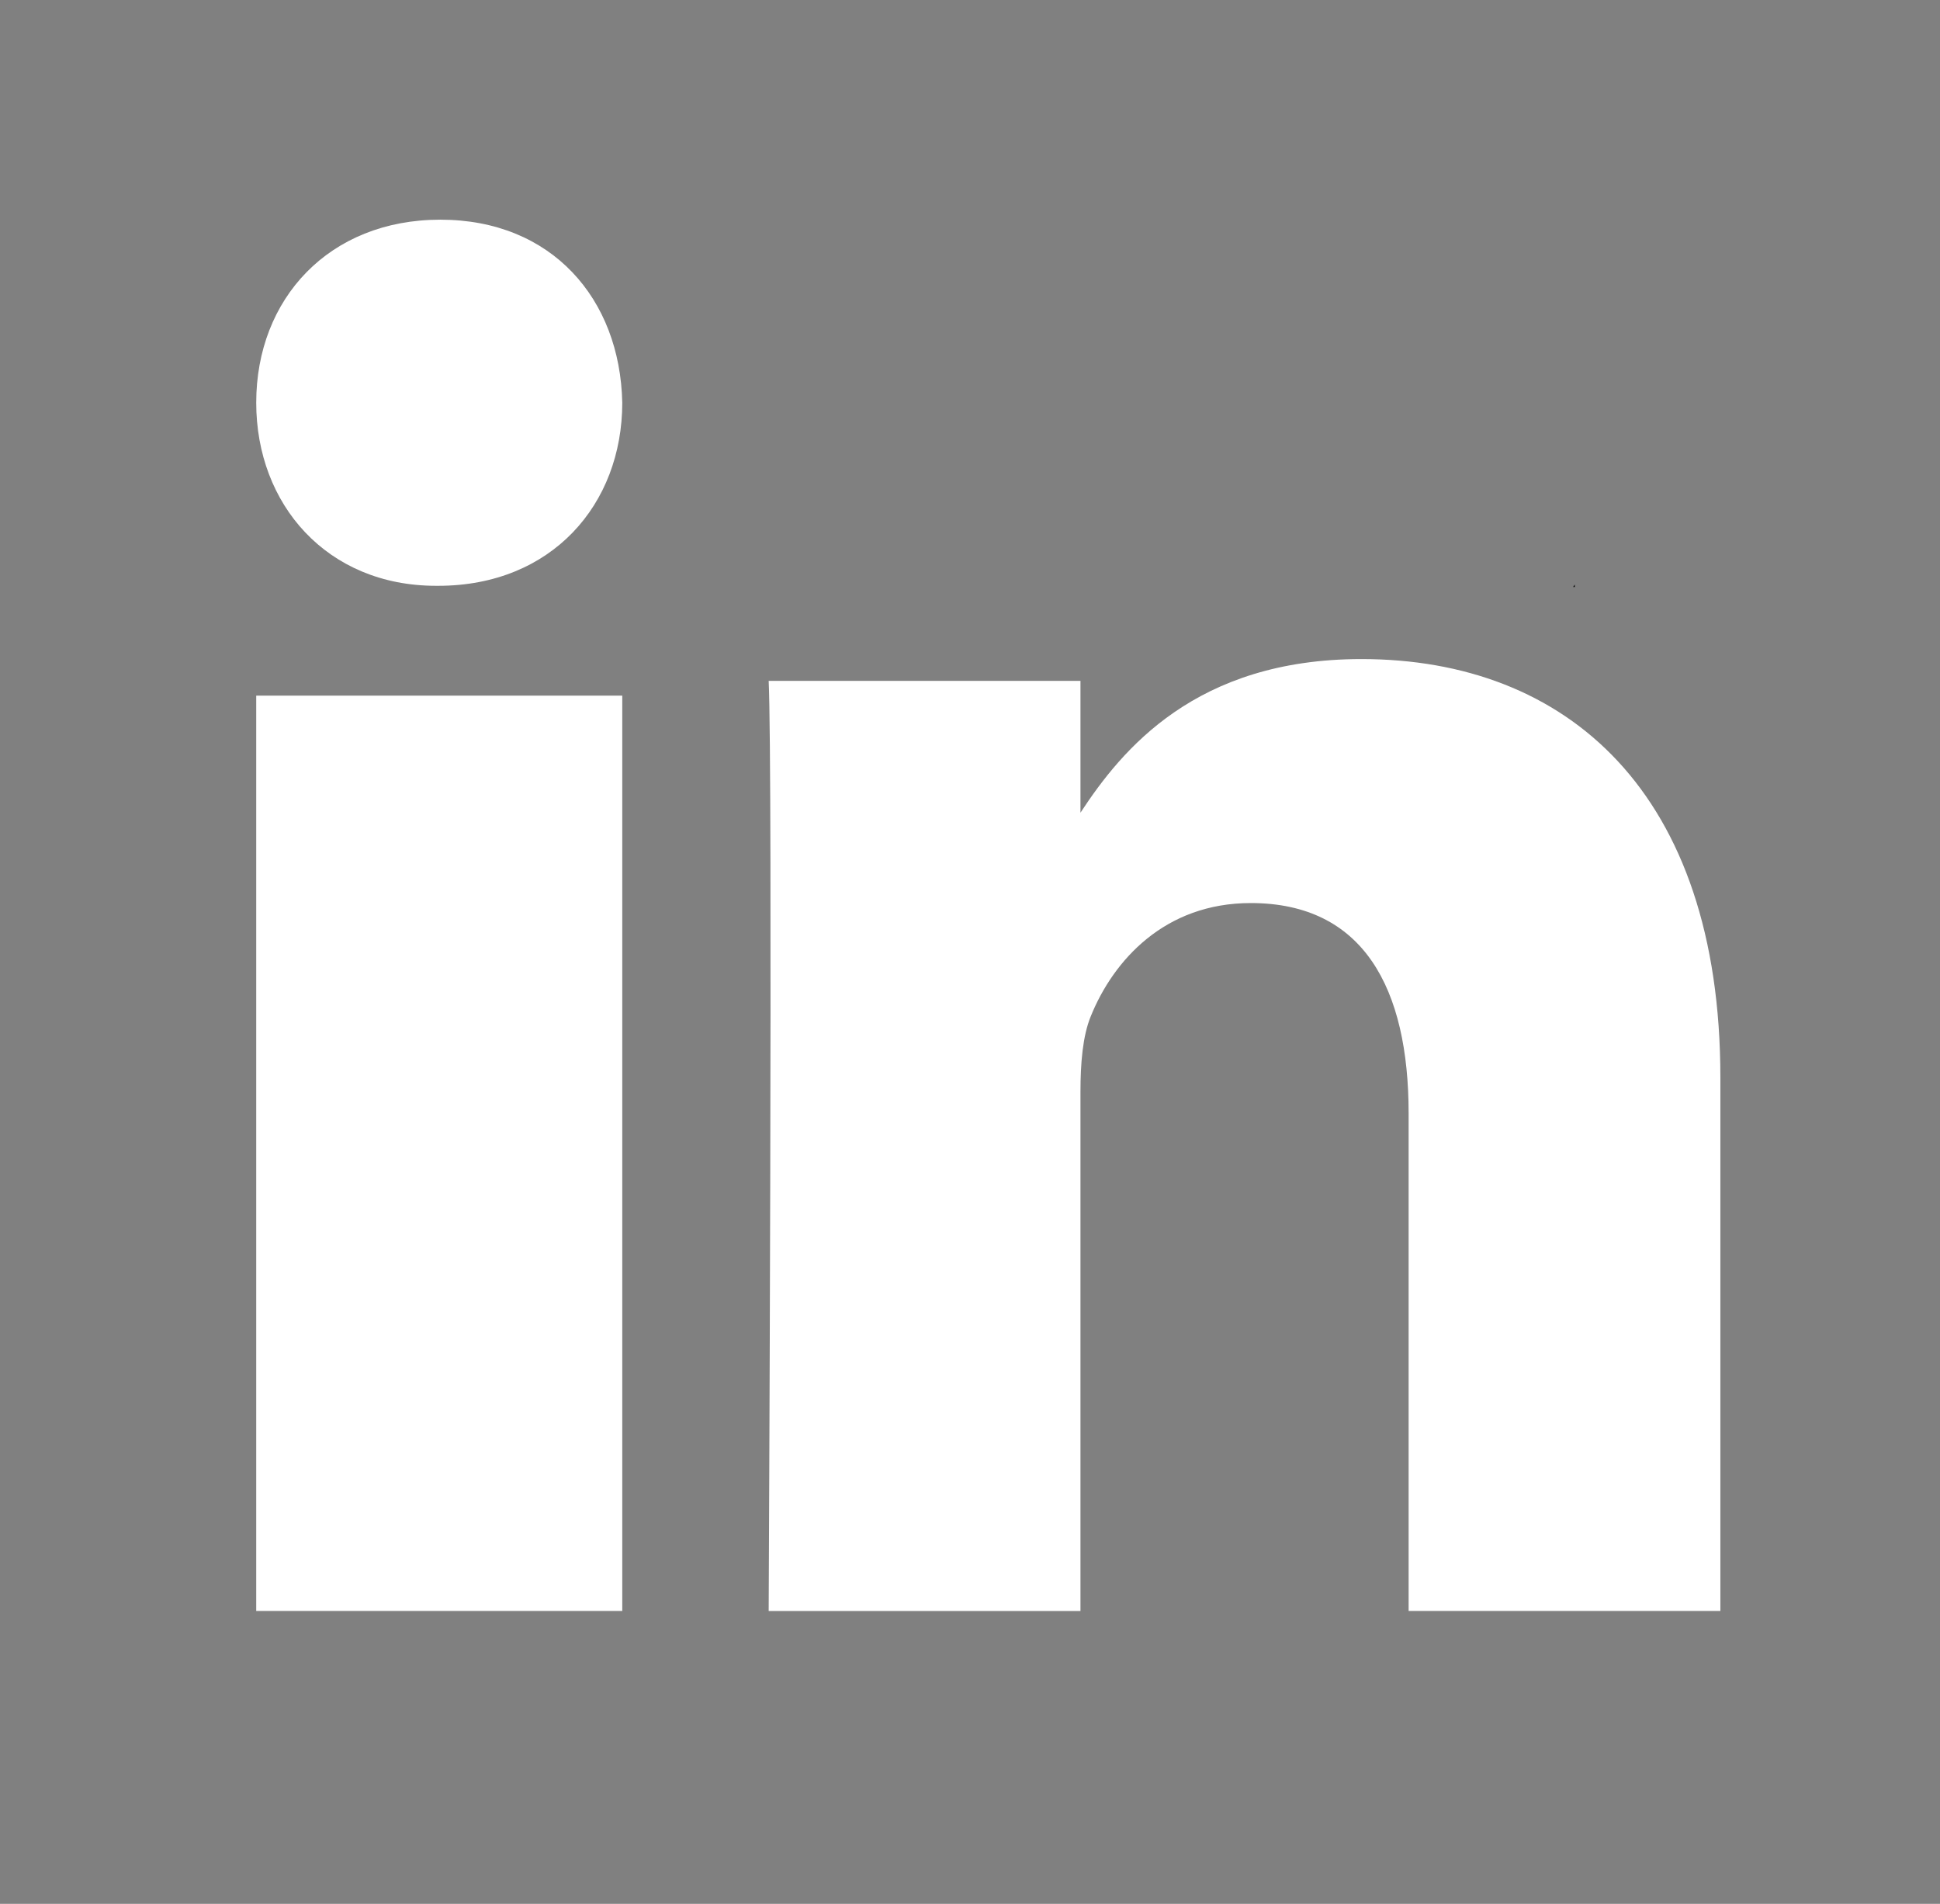 <svg height="52" viewBox="0 0 53 52" width="53" xmlns="http://www.w3.org/2000/svg"><rect x="0" y="0" width="53" height="52" fill="#808080" stroke="none"/><g fill="none" transform="translate(7 6)"><path d="m36.022 10.033v-.067c-.014.022-.032.045-.044.067z" fill="#000"/><g fill="#fff"><path d="m10 38h-10v-25h10z"/><path d="m4.972 10h-.059c-2.981 0-4.913-2.223-4.913-5.001 0-2.839 1.989-4.999 5.03-4.999 3.042 0 4.912 2.16 4.97 4.999 0 2.778-1.928 5.001-5.028 5.001z"/><path d="m40 38h-8.517v-13.591c0-3.414-1.231-5.744-4.313-5.744-2.354 0-3.753 1.569-4.369 3.089-.224.543-.283 1.297-.283 2.059v14.188h-8.518s.114-23.02 0-25.404h8.518v3.6c1.132-1.727 3.151-4.196 7.676-4.196 5.605 0 9.806 3.63 9.806 11.432z"/></g></g></svg>